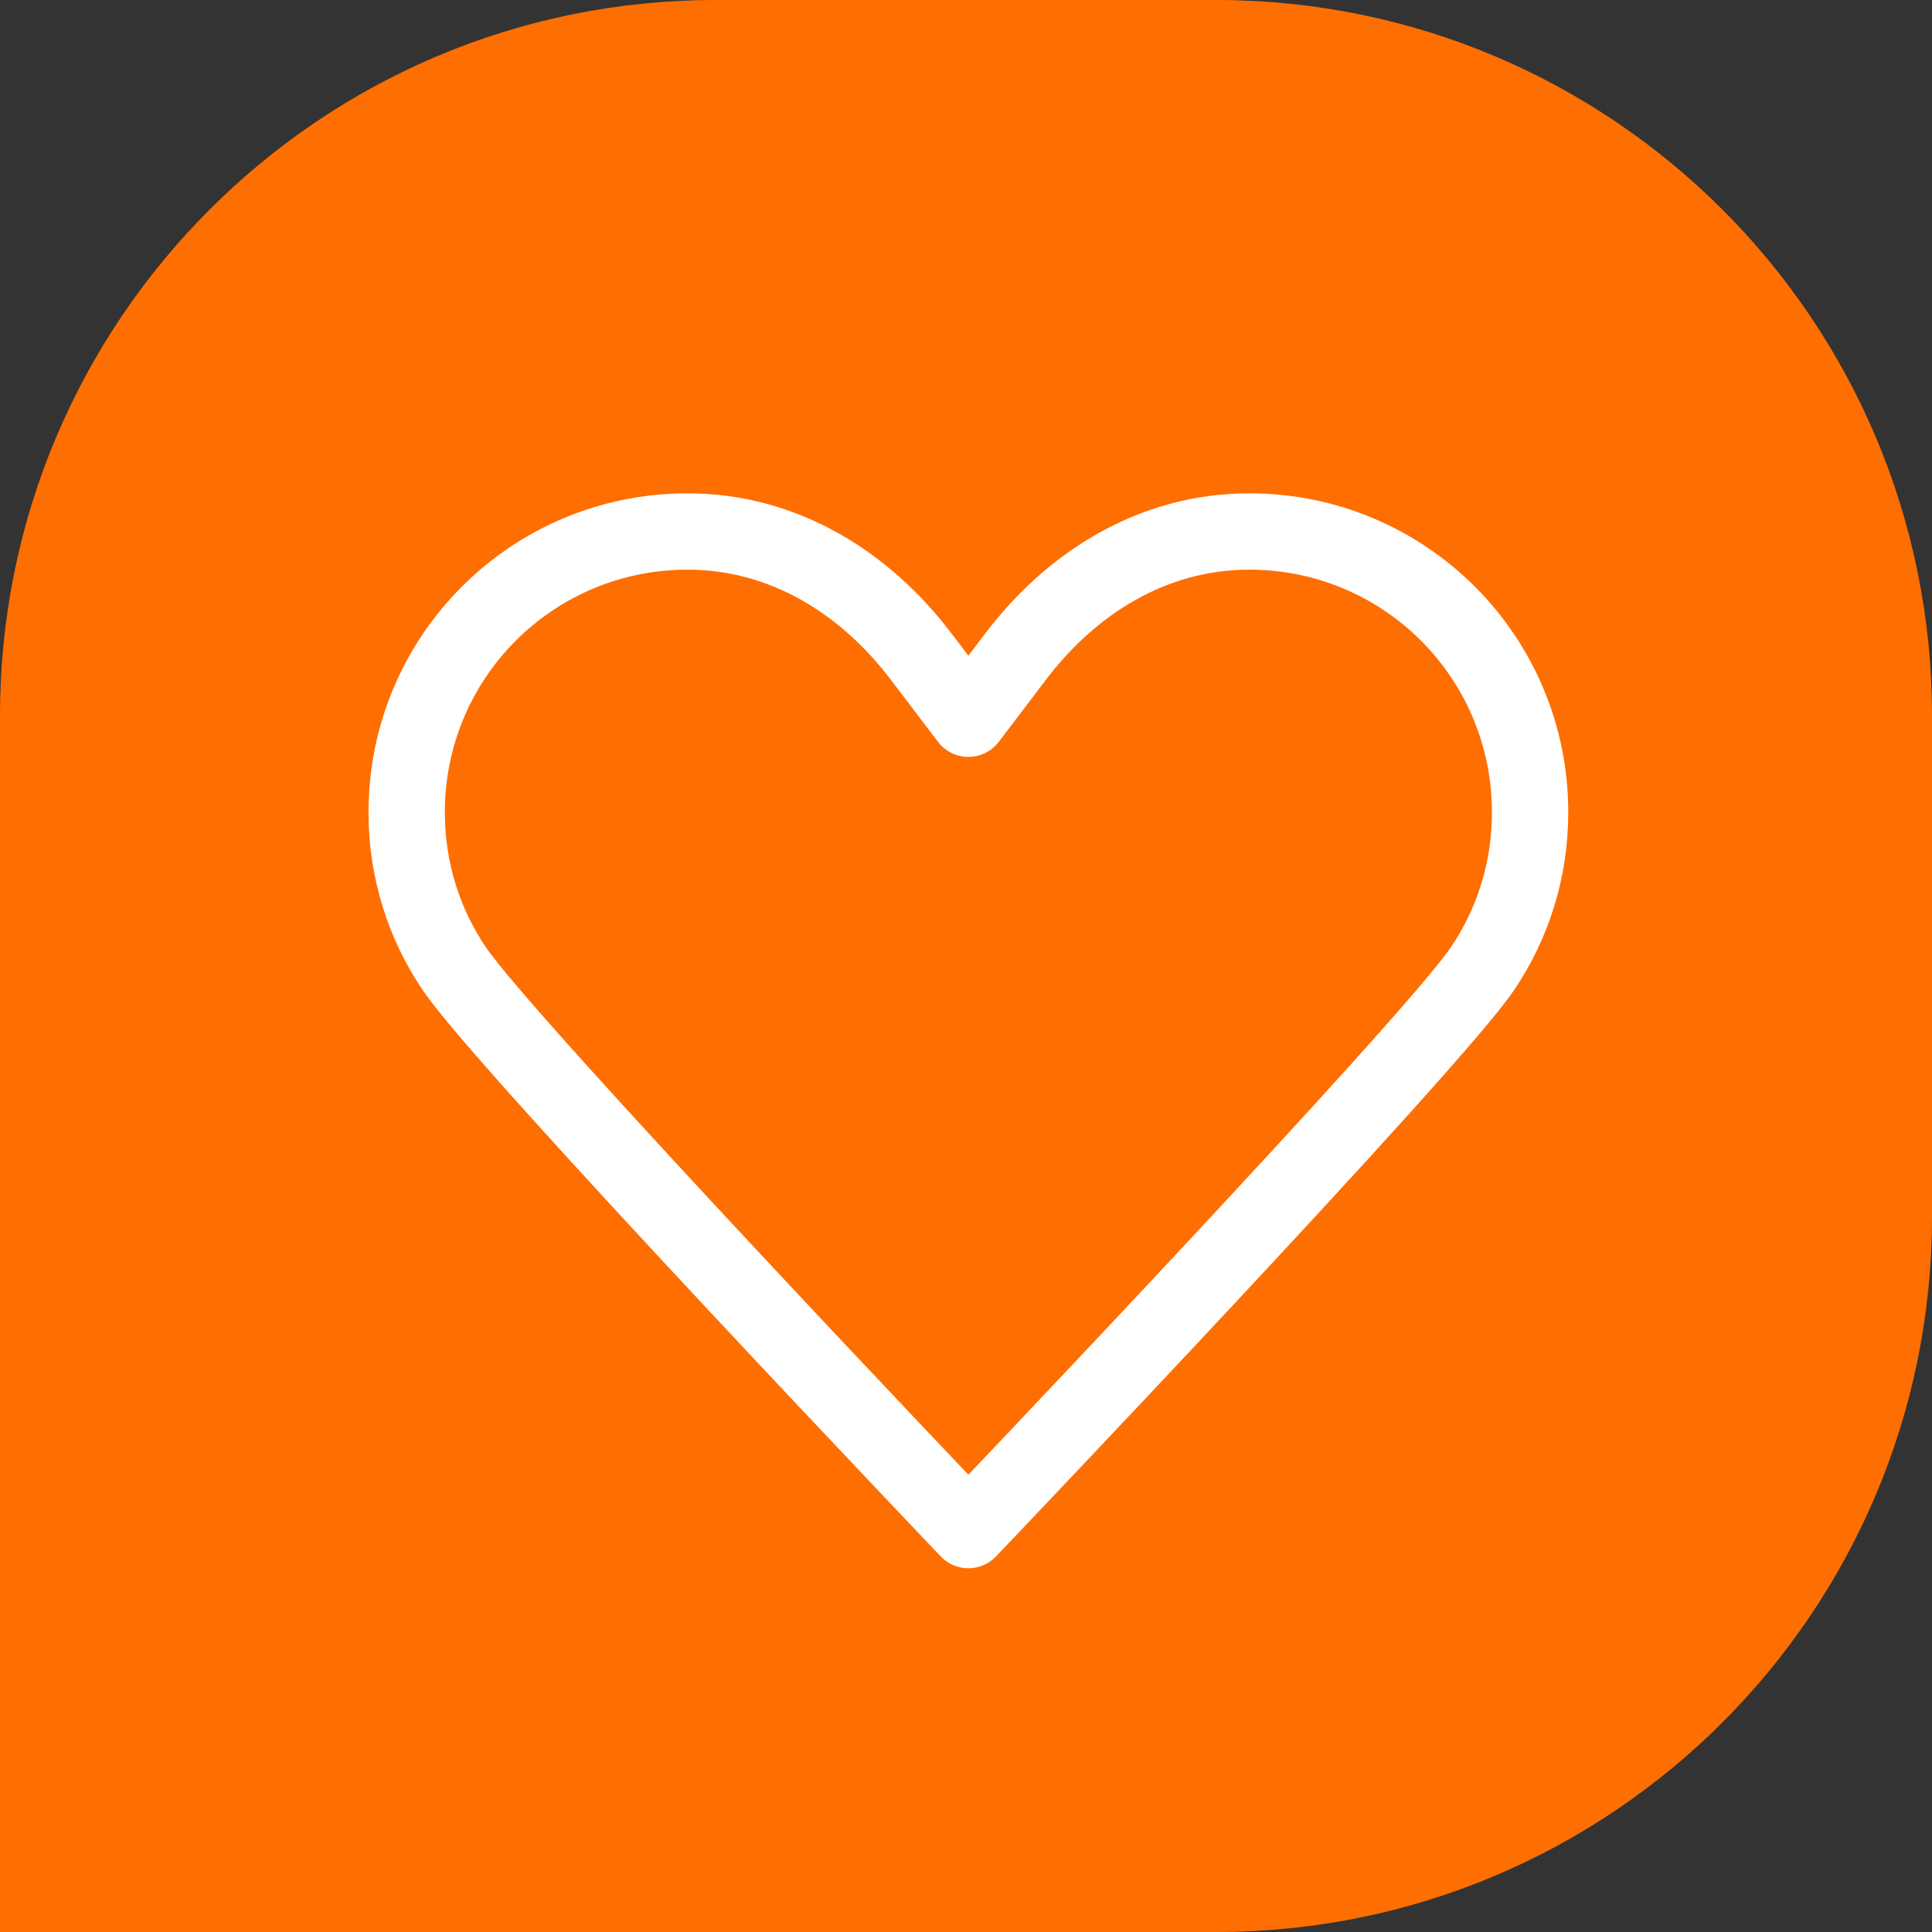 <?xml version="1.0" encoding="UTF-8"?> <svg xmlns="http://www.w3.org/2000/svg" width="405" height="405" viewBox="0 0 405 405" fill="none"><rect x="0" y="0" width="405" height="405" fill="#333333" stroke="none"/><g clip-path="url(#clip0_3006_2328)"><path d="M405 255C405 337.843 337.843 405 255 405H2.22928e-05L0 150C-7.2423e-06 67.157 67.157 1.64217e-05 150 9.1794e-06L255 0C337.843 -7.24232e-06 405 67.157 405 150V255Z" fill="#FF6E00"></path><path d="M203 150.667C203 150.667 203 150.667 193.057 137.584C181.543 122.407 164.535 111.417 144.125 111.417C111.547 111.417 85.25 137.714 85.25 170.292C85.25 182.459 88.913 193.711 95.193 203C105.791 218.831 203 320.75 203 320.75M203 150.667C203 150.667 203 150.667 212.943 137.584C224.457 122.407 241.465 111.417 261.875 111.417C294.452 111.417 320.75 137.714 320.75 170.292C320.75 182.459 317.087 193.711 310.807 203C300.209 218.831 203 320.75 203 320.75" stroke="white" stroke-width="16" stroke-linecap="round" stroke-linejoin="round"></path></g><defs><clipPath id="clip0_3006_2328"><rect width="405" height="405" fill="white"></rect></clipPath></defs></svg> 